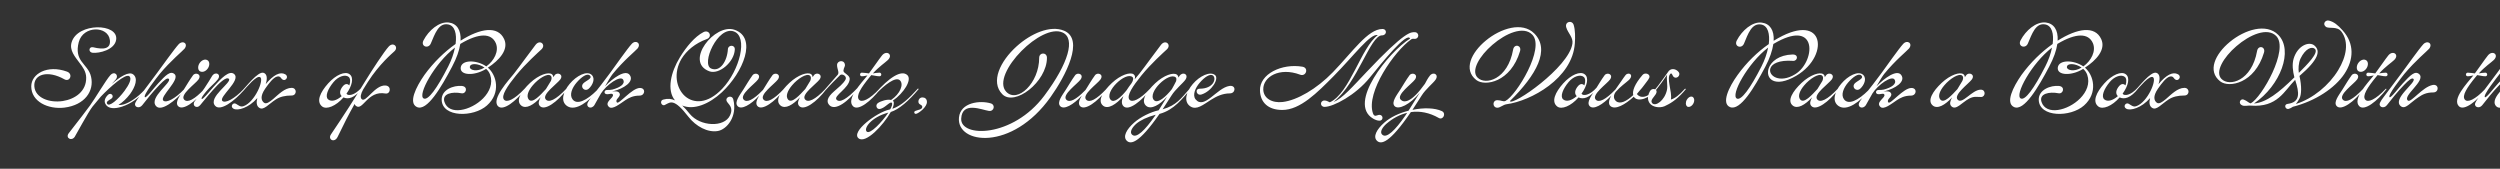 <svg width="4000" height="270" viewBox="0 0 4000 270" fill="none" xmlns="http://www.w3.org/2000/svg">
<rect x="0" y="0" width="4000" height="270" fill="#333333" stroke="none"/>
<g clip-path="url(#clip0_206_148)">
<path d="M103.04 172.19C77.03 175.25 50 162.67 50 138.19C50 118.13 75.67 103.17 107.12 114.56C117.49 118.3 111.71 131.73 103.21 126.97C76.18 111.67 53.57 118.81 54.93 138.02C56.12 156.72 79.07 164.88 100.49 161.65C120.04 158.59 138.4 146.18 137.89 123.91C137.72 114.56 132.45 107.25 127.01 100.28C120.04 90.76 110.69 80.39 114.6 67.64C124.12 35.85 190.08 36.87 185.83 63.73C183.28 79.88 158.63 85.49 148.26 84.47C140.61 83.62 142.14 73.93 149.11 75.63C166.28 79.88 177.5 78.01 175.8 64.07C173.08 41.29 133.13 40.44 125.99 67.47C122.25 81.92 125.14 90.59 130.07 97.73C135.51 105.55 143.33 111.84 145.71 122.89C150.98 145.5 135.68 168.11 103.04 172.19ZM119.534 218.94C114.434 226.42 104.404 220.81 109.844 213.33C114.604 206.7 124.464 195.14 144.014 168.79C151.324 158.93 169.854 127.48 176.654 120.17C183.284 113.03 190.934 120.34 184.984 127.48L178.864 134.28C192.464 122.38 206.234 113.88 213.034 118.98C221.194 125.1 216.774 138.53 208.104 150.43C202.834 157.4 196.204 163.86 189.574 167.77C191.784 168.28 194.674 167.94 197.904 167.09C207.424 164.2 220.344 155.7 231.394 143.63L232.754 144.31C223.064 156.72 208.444 166.24 195.694 170.49C183.624 174.57 173.084 174.06 169.174 167.09C166.114 162.67 167.304 157.06 172.914 151.62C177.674 147.03 183.964 154.34 177.674 158.25C174.274 160.29 169.684 162.5 171.214 165.73C174.274 172.19 189.234 158.93 199.264 145.33C206.404 135.64 211.674 125.44 206.744 121.87C200.624 117.45 176.314 138.87 161.354 154.51C157.274 159.44 152.684 164.88 148.094 170.49C141.464 178.82 121.234 216.39 119.534 218.94ZM249.753 169.81C237.513 156.21 275.423 131.73 270.153 126.29C267.773 123.74 262.673 128.16 255.193 135.81C245.163 146.01 233.263 160.97 227.483 168.45C222.553 174.74 213.033 171 216.943 163.69C220.853 156.55 216.603 163.52 251.283 116.77C258.253 107.42 279.333 77.84 285.963 70.7C292.763 63.73 301.433 69.85 295.313 77.84C292.423 81.41 273.043 97.22 255.363 118.47C251.283 123.74 228.163 152.64 231.903 155.53C234.113 157.23 247.033 139.72 253.153 133.26C264.883 120.68 272.533 112.52 279.333 118.64C288.853 127.31 254.853 154.85 261.313 160.97C265.733 165.22 280.183 158.25 294.973 142.44L296.333 143.12C280.183 161.82 257.913 178.99 249.753 169.81ZM284.801 169.64C279.531 163.52 287.861 152.98 294.321 142.95C299.081 135.47 303.331 127.99 308.771 120.51C312.851 114.9 323.391 118.81 317.611 127.14C312.681 134.11 287.011 151.79 294.831 159.61C299.931 164.71 310.811 159.61 327.131 142.27L328.321 142.78C313.021 162.84 292.111 177.97 284.801 169.64ZM319.481 100.79C323.051 95.69 328.661 93.99 332.231 96.54C335.631 98.75 335.801 104.87 332.401 109.63C329.001 114.56 323.391 116.26 319.651 113.88C316.251 111.67 316.251 105.38 319.481 100.79ZM344.231 169.3C331.991 155.7 371.941 131.56 366.161 126.12C361.911 122.21 350.861 132.58 340.151 144.65C332.161 153.49 324.511 163.35 320.091 168.45C314.821 174.74 306.661 168.96 311.421 162.16C314.311 158.08 322.811 147.54 327.231 140.91C334.031 130.88 335.221 128.16 339.301 121.7C344.401 113.54 354.771 118.64 348.481 126.97C344.231 132.75 335.731 139.04 329.611 146.69C325.021 152.47 321.281 157.06 322.811 158.25C324.681 159.61 333.181 148.39 341.851 138.7C353.581 125.61 367.011 111.5 374.831 118.64C385.881 128.84 349.331 155.36 355.791 161.48C360.211 165.73 375.001 158.42 389.791 142.61L390.811 143.63C374.661 162.33 352.391 178.48 344.231 169.3ZM415.461 172.87C410.361 170.15 409.851 163.86 411.721 156.89C397.781 172.87 380.611 177.46 373.811 174.06C367.521 170.83 372.621 163.18 377.551 166.07C381.631 168.45 384.691 171.68 389.791 169.81C407.981 163.35 423.111 126.97 416.141 123.4C410.361 120.34 395.061 138.87 388.431 146.35L387.411 145.16C392.851 139.89 412.401 114.05 421.411 116.43C427.191 117.96 428.211 125.1 425.151 134.62C437.731 119.49 448.271 114.39 456.261 118.81C463.571 122.89 455.411 133.26 449.631 124.76C447.931 122.21 445.721 121.87 443.171 122.55C437.391 124.08 430.591 132.75 424.131 142.1C415.801 154.34 418.181 160.97 422.261 164.2C425.831 167.09 430.931 163.52 437.051 158.42C445.381 151.28 455.581 140.57 466.631 140.57C475.471 140.57 475.301 152.81 466.631 152.81C456.261 152.81 448.101 154.68 441.131 159.27C429.911 166.58 422.091 176.61 415.461 172.87ZM515.39 170.32C505.53 162.5 512.33 147.71 524.91 133.6C537.32 119.66 552.45 113.2 559.59 118.98C566.39 124.25 563.5 137.17 554.32 149.92C556.53 153.83 567.24 153.15 578.63 140.06L579.65 141.08C567.07 157.4 556.87 159.27 549.56 155.87C537.66 169.64 522.36 175.93 515.39 170.32ZM524.91 158.93C530.01 163.35 538.51 160.97 546.67 153.83C544.8 151.96 541.91 147.37 547.18 139.72C552.62 131.9 557.04 134.62 558.91 136.66C561.12 130.54 560.44 125.44 558.06 123.23C552.62 118.47 541.4 122.04 533.75 131.22C524.74 141.93 519.64 154.17 524.91 158.93ZM540.239 218.94C535.309 229.31 523.919 223.36 529.529 215.03C551.459 182.56 565.569 160.63 584.269 130.03C594.979 112.52 614.869 82.09 622.009 74.44C629.319 66.45 638.329 75.29 631.019 82.09C627.619 85.32 606.879 102.49 588.519 131.22L580.869 143.46C577.299 150.09 575.939 155.87 578.659 158.59C585.289 165.22 599.909 135.3 617.079 136.83C626.939 137.68 624.729 151.11 616.569 149.58C587.839 144.48 580.699 178.14 569.479 169.47C568.289 168.62 567.609 167.43 567.439 166.24C558.089 182.73 549.419 199.73 540.239 218.94ZM666.888 171.17C653.287 164.54 665.188 139.72 679.128 119.83C693.408 100.11 711.088 82.94 728.938 70.36C731.148 54.04 727.748 41.12 717.038 39.08C701.568 36.19 695.788 54.55 689.328 69.51C685.418 78.86 672.498 74.27 677.598 64.58C685.758 48.77 702.588 34.15 718.058 36.02C730.808 37.55 737.948 48.09 736.928 65.09C768.548 45.03 796.598 40.78 806.628 62.54C814.448 79.37 798.638 96.54 780.618 108.27C794.558 120 801.868 148.56 779.088 168.79C757.498 188 707.688 188 706.668 159.95C706.158 143.29 725.878 136.32 738.968 137.51C749.508 138.53 745.938 150.77 738.288 149.24C723.668 146.35 706.838 149.75 711.088 163.01C718.398 185.28 753.418 177.12 772.968 157.4C783.168 147.03 789.118 133.43 784.188 119.49C782.828 115.75 780.618 112.69 777.728 110.14C777.558 110.31 777.218 110.48 777.048 110.65C758.858 121.7 736.078 120.85 737.098 108.44C738.288 95.35 762.088 95.35 778.068 106.23C790.648 97.22 798.638 81.75 793.368 69.17C786.228 52.68 766.338 52.51 736.928 70.02L736.418 70.36C734.888 80.73 730.638 92.97 723.328 106.74C706.158 139.38 683.038 178.99 666.888 171.17ZM677.938 157.57C684.908 160.97 698.848 142.27 717.208 106.23C722.308 96.2 726.048 85.83 727.918 76.14C695.278 101.3 667.398 152.47 677.938 157.57ZM751.718 107.42C751.718 112.35 763.278 115.41 775.008 108.27L775.178 108.1C765.318 101.13 751.718 100.62 751.718 107.42ZM796.891 169.98C785.501 158.59 814.741 127.48 822.391 117.79C829.701 108.61 850.951 79.2 856.901 71.72C864.211 62.37 873.901 71.72 866.421 78.86C860.981 83.96 841.261 101.47 825.621 120.68C811.851 137.68 801.311 153.32 806.411 159.44C810.661 164.54 822.561 159.78 839.391 141.93L840.581 142.44C825.621 161.99 805.051 178.14 796.891 169.98ZM834.104 168.96C824.414 161.14 834.104 145.84 848.214 132.58C861.984 119.66 877.624 114.56 883.064 118.81C884.594 120 885.274 121.7 885.274 123.57C885.954 122.55 886.634 121.36 887.484 120.34C891.734 114.56 902.444 119.15 896.324 127.31C891.224 134.11 867.424 150.77 872.864 158.59C877.454 165.22 889.354 159.78 906.014 142.1L907.204 142.78C891.904 163.18 871.164 178.14 863.684 169.47C860.624 166.07 861.984 161.14 865.044 155.7C853.824 167.94 841.584 174.91 834.104 168.96ZM846.174 159.44C852.124 166.07 864.704 151.96 873.544 142.44C876.434 137.85 878.814 133.6 881.534 129.35C883.234 125.1 882.724 122.55 881.024 121.02C875.924 116.6 861.304 125.95 852.464 136.49C845.494 144.65 841.414 154 846.174 159.44ZM907.626 169.81C896.066 162.16 901.166 146.35 911.536 134.11C922.246 121.19 939.076 112.52 946.726 119.83C953.016 125.78 948.086 136.49 941.966 141.93C935.676 147.37 927.856 139.72 933.126 133.6C936.866 129.35 948.766 125.61 943.836 120.85C939.416 116.43 930.066 123.4 922.586 132.07C915.446 140.4 910.686 151.45 915.956 158.76C922.926 168.45 938.566 160.97 955.226 144.31L956.246 145.33C942.306 161.99 921.056 178.65 907.626 169.81ZM950.963 168.28C945.863 175.76 936.683 171.34 940.593 163.86C944.333 156.72 954.873 145.67 976.123 116.77C983.093 107.25 1004 77.5 1010.8 70.19C1017.43 63.05 1026.44 69.51 1020.15 77.5C1017.09 81.24 997.713 96.88 980.203 118.47C977.653 121.7 972.893 129.52 967.963 138.19C980.713 124.76 1000.77 110.48 1007.57 120C1015.22 130.54 998.053 141.76 980.883 146.01C980.203 146.18 979.693 146.35 979.183 146.52C983.943 145.84 989.723 145.5 991.423 149.58C993.803 155.36 983.263 158.59 987.003 163.86C989.893 167.94 1010.97 140.74 1023.89 140.74C1033.58 140.74 1032.39 152.98 1023.21 152.98C1012.67 152.98 1006.04 156.72 1000.6 160.29C992.103 165.9 979.693 176.27 974.253 171C966.263 163.35 982.243 156.72 980.713 151.62C979.693 148.22 974.253 151.45 970.173 150.6C965.753 149.92 966.603 143.97 971.023 143.97C973.913 143.97 977.313 143.97 979.863 143.29C991.763 140.06 1000.94 134.45 997.033 127.48C992.783 120 970.343 135.47 961.503 149.58L950.963 168.28ZM1148.66 209.59C1132.34 212.48 1113.64 202.28 1101.57 186.98C1078.45 157.06 1072.84 163.35 1064.68 167.43C1058.73 171.51 1054.14 161.14 1061.45 159.27C1068.25 157.4 1074.2 157.91 1079.98 160.63C1066.55 144.31 1073.18 115.58 1087.8 91.78C1098.17 74.78 1111.6 58.63 1125.37 51.49C1134.89 46.56 1140.33 59.14 1130.81 62.54C1112.45 69.17 1098.51 80.9 1090.52 93.99C1077.09 116.43 1081.85 141.25 1095.96 153.83C1109.73 165.9 1132.17 166.58 1155.46 142.1C1183.68 112.52 1197.28 58.46 1174.16 50.3C1148.49 41.12 1121.29 102.49 1137.78 109.63C1151.89 115.75 1163.45 98.24 1164.64 78.69C1164.98 71.55 1176.2 71.04 1175.69 79.37C1174.67 99.6 1150.36 119.83 1134.89 114.05C1094.26 98.92 1143.9 36.36 1175.52 47.75C1211.9 60.5 1189.29 115.58 1154.95 147.71C1134.55 166.58 1110.07 176.61 1091.54 168.79C1095.45 172.53 1099.36 176.95 1103.61 182.22C1120.27 202.62 1159.03 204.32 1168.04 184.6C1174.16 171.34 1165.32 167.09 1162.77 161.99C1159.71 155.02 1171.27 150.94 1173.31 159.27C1180.11 186.81 1162.77 207.04 1148.66 209.59ZM1211.82 169.64C1208.42 165.56 1210.8 159.61 1214.71 153.15C1201.11 167.6 1185.98 176.44 1180.03 169.64C1174.76 163.52 1183.09 152.98 1189.55 142.95C1194.31 135.47 1198.56 127.99 1204 120.51C1208.08 114.9 1218.62 118.81 1212.84 127.14C1207.91 134.11 1182.24 151.79 1190.06 159.61C1194.99 164.54 1205.19 159.95 1220.49 144.14L1221.34 142.95C1226.1 135.47 1230.35 127.99 1235.79 120.51C1239.87 114.9 1250.41 118.81 1244.63 127.14C1239.7 134.11 1214.03 151.79 1221.85 159.61C1226.95 164.71 1237.83 159.61 1254.15 142.27L1255.34 142.78C1240.04 162.84 1219.13 177.97 1211.82 169.64ZM1248.98 168.96C1239.29 161.14 1248.98 145.84 1263.09 132.58C1276.86 119.66 1292.5 114.56 1297.94 118.81C1299.47 120 1300.15 121.7 1300.15 123.57C1300.83 122.55 1301.51 121.36 1302.36 120.34C1306.61 114.56 1317.32 119.15 1311.2 127.31C1306.1 134.11 1282.3 150.77 1287.74 158.59C1292.33 165.22 1304.23 159.78 1320.89 142.1L1322.08 142.78C1306.78 163.18 1286.04 178.14 1278.56 169.47C1275.5 166.07 1276.86 161.14 1279.92 155.7C1268.7 167.94 1256.46 174.91 1248.98 168.96ZM1261.05 159.44C1267 166.07 1279.58 151.96 1288.42 142.44C1291.31 137.85 1293.69 133.6 1296.41 129.35C1298.11 125.1 1297.6 122.55 1295.9 121.02C1290.8 116.6 1276.18 125.95 1267.34 136.49C1260.37 144.65 1256.29 154 1261.05 159.44ZM1327.21 168.45C1321.77 163.01 1323.3 155.87 1334.52 146.18C1341.49 140.06 1349.14 133.94 1352.71 127.65C1355.94 121.87 1347.27 117.28 1344.21 120.17C1339.28 124.76 1327.89 136.32 1318.88 146.52L1317.86 145.33L1340.3 119.66C1343.36 116.09 1339.28 110.48 1339.28 104.02C1339.28 96.88 1350.67 95.01 1351.86 103.34C1352.37 106.74 1349.82 108.27 1349.48 113.2C1349.31 117.28 1360.02 120 1359.51 126.63C1358.66 141.08 1333.16 153.32 1338.43 159.44C1343.19 164.88 1354.41 159.44 1373.11 139.55L1374.3 140.06C1356.79 163.35 1336.39 177.63 1327.21 168.45ZM1364.84 169.98C1353.62 158.76 1377.25 133.94 1387.96 120.68C1384.9 121.19 1382.01 122.04 1378.95 122.04C1377.42 122.04 1376.06 121.02 1376.06 119.32C1376.06 117.45 1377.42 116.26 1378.95 116.26C1382.86 116.26 1386.6 117.11 1390.34 117.45C1397.31 108.27 1405.64 95.69 1411.08 88.89C1418.39 79.54 1429.61 87.36 1420.6 96.03C1416.01 100.45 1406.49 106.57 1396.63 117.45C1400.2 116.94 1403.6 116.26 1407.17 116.26C1408.7 116.26 1410.06 117.45 1410.06 119.32C1410.06 121.02 1408.7 122.04 1407.17 122.04C1402.75 122.04 1398.33 120.68 1394.08 120.17L1391.53 123.23C1377.76 140.06 1369.26 153.32 1374.36 159.44C1378.61 164.54 1390.51 159.78 1407.34 141.93L1408.53 142.44C1393.57 161.99 1373 178.14 1364.84 169.98ZM1373.72 221.32C1360.97 210.95 1402.62 179.67 1423.19 175.25L1424.38 174.91C1427.1 169.98 1428.29 166.07 1426.93 164.54C1424.04 161.31 1414.86 174.57 1406.53 174.4C1402.28 174.23 1400.41 167.94 1404.66 164.88C1409.25 161.65 1419.62 158.42 1425.74 159.95C1440.36 150.09 1446.65 134.62 1439.68 128.33C1432.71 122.21 1415.37 135.98 1401.43 150.43L1400.58 149.07C1422.17 124.42 1442.06 111.16 1451.75 120.17C1459.57 127.65 1446.31 148.73 1428.46 161.14C1428.97 161.48 1429.14 161.82 1429.48 162.16C1430.84 164.37 1429.99 168.62 1427.78 174.06C1442.23 169.3 1454.64 157.06 1468.75 141.59L1469.94 142.44C1454.3 161.31 1437.81 175.42 1425.23 179.16C1413.5 200.24 1385.11 230.5 1373.72 221.32ZM1386.81 210.61C1392.08 215.37 1411.12 195.48 1421.32 180.18C1393.61 187.49 1381.37 205.68 1386.81 210.61ZM1466.6 181.88C1462.86 183.41 1461.33 178.65 1464.56 177.46C1468.3 175.76 1476.12 175.42 1475.61 170.66C1475.27 167.09 1469.83 167.77 1469.49 163.18C1469.15 159.44 1471.7 155.87 1475.95 155.87C1479.69 155.87 1483.09 158.08 1483.09 163.18C1483.09 171 1471.36 180.18 1466.6 181.88ZM1537.92 189.7C1536.22 220.47 1620.37 220.64 1670.86 153.15C1709.79 101.13 1721.01 61.35 1700.1 52C1683.27 44.35 1655.56 60.16 1634.48 81.41C1612.04 104.02 1596.91 132.92 1610 146.86C1627.85 165.56 1662.7 133.09 1662.7 92.46C1662.7 83.45 1675.11 83.28 1675.11 92.46C1675.11 130.88 1623.26 171 1603.54 150.6C1584.5 130.88 1600.31 97.9 1626.49 74.27C1649.44 53.53 1680.38 39.93 1702.48 49.11C1735.63 62.88 1704.86 121.7 1680.89 155.36C1619.18 242.4 1530.1 230.84 1534.35 188C1536.73 163.69 1568.18 160.29 1585.18 165.39C1593.17 167.77 1590.45 178.65 1582.29 177.46C1571.24 175.93 1539.45 161.48 1537.92 189.7ZM1727.96 169.64C1724.56 165.56 1726.94 159.61 1730.85 153.15C1717.25 167.6 1702.12 176.44 1696.17 169.64C1690.9 163.52 1699.23 152.98 1705.69 142.95C1710.45 135.47 1714.7 127.99 1720.14 120.51C1724.22 114.9 1734.76 118.81 1728.98 127.14C1724.05 134.11 1698.38 151.79 1706.2 159.61C1711.13 164.54 1721.33 159.95 1736.63 144.14L1737.48 142.95C1742.24 135.47 1746.49 127.99 1751.93 120.51C1756.01 114.9 1766.55 118.81 1760.77 127.14C1755.84 134.11 1730.17 151.79 1737.99 159.61C1743.09 164.71 1753.97 159.61 1770.29 142.27L1771.48 142.78C1756.18 162.84 1735.27 177.97 1727.96 169.64ZM1797.59 169.98C1793.85 166.24 1794.53 160.29 1797.42 153.83C1786.03 167.09 1772.6 175.42 1764.95 169.13C1755.26 161.31 1764.95 146.01 1779.06 132.75C1792.83 119.83 1808.47 114.73 1813.91 118.98C1816.46 120.85 1816.46 123.91 1815.44 126.97C1818.67 123.23 1821.39 120 1823.09 117.79C1830.4 108.61 1851.65 79.2 1857.6 71.72C1864.91 62.37 1874.6 71.72 1867.12 78.86C1861.68 83.96 1841.96 101.47 1826.32 120.68C1812.55 137.68 1802.01 153.32 1807.11 159.44C1811.36 164.54 1823.26 159.78 1840.09 141.93L1841.28 142.44C1826.32 161.99 1805.75 178.14 1797.59 169.98ZM1777.02 159.61C1782.46 165.73 1793.68 155.36 1802.35 144.65C1804.9 140.74 1807.62 136.83 1810.51 133.09C1813.06 129.18 1814.08 124.93 1811.87 123.23C1800.82 114.22 1766.14 147.37 1777.02 159.61ZM1803.06 225.4C1795.92 218.77 1802.55 206.87 1814.45 196.33C1824.65 187.15 1841.31 179.16 1853.89 176.44C1858.31 169.47 1862.73 161.99 1867.32 154.68C1855.76 167.77 1841.82 175.76 1834.17 169.64C1824.48 161.82 1834.17 146.52 1848.28 133.26C1862.05 120.34 1877.69 115.24 1883.13 119.49C1884.66 120.68 1885.34 122.38 1885.34 124.08C1886.02 123.06 1886.7 122.04 1887.55 121.02C1892.99 114.05 1902.51 119.15 1896.56 127.65C1892.82 133.09 1880.75 142.61 1874.29 152.98C1869.19 161.14 1864.43 168.45 1860.18 174.91C1882.28 168.62 1889.93 157.23 1902.85 142.61L1904.21 143.46C1892.31 157.06 1878.54 176.1 1855.25 182.22C1821.93 230.16 1809.18 231.01 1803.06 225.4ZM1812.07 216.05C1818.7 220.81 1831.62 209.08 1848.28 184.94L1849.13 183.58C1835.36 187.15 1824.31 192.59 1818.02 198.03C1812.24 203.13 1805.95 211.63 1812.07 216.05ZM1846.24 160.12C1852.19 166.75 1865.96 154.17 1874.97 142.61C1877.52 138.36 1879.56 134.11 1881.77 129.86C1882.45 127.14 1882.45 124.76 1881.09 123.74C1870.04 114.73 1835.36 147.88 1846.24 160.12ZM1904.72 170.32C1893.16 162.84 1897.92 146.69 1908.46 134.45C1919.34 121.53 1936.34 113.54 1944.16 120.17C1950.79 125.95 1938.89 145.84 1922.57 151.11C1914.07 153.83 1911.35 141.93 1919.51 141.93C1941.61 141.93 1946.37 125.95 1941.1 121.19C1936.51 116.94 1926.99 123.57 1919.51 132.41C1912.54 140.4 1907.44 152.3 1913.05 159.1C1926.99 175.76 1946.88 140.57 1967.11 137.51C1978.16 135.81 1977.31 149.41 1967.79 149.41C1955.89 149.41 1946.2 154.34 1937.7 159.61C1924.78 167.77 1914.58 176.61 1904.72 170.32ZM2051.66 175.93C2029.05 175.93 2016.64 163.86 2015.96 145.16C2014.94 118.3 2050.98 101.13 2083.96 106.74C2094.5 108.61 2089.74 123.06 2080.22 119.49C2046.73 106.91 2020.72 123.23 2021.23 143.12C2021.57 157.4 2035.34 165.22 2052.34 163.18C2075.29 160.46 2106.74 142.27 2132.58 115.58C2163.86 83.28 2188.68 46.39 2211.8 46.39C2219.79 46.39 2219.11 56.59 2211.12 56.59C2192.42 56.59 2172.02 132.92 2133.77 163.01C2147.2 158.42 2165.9 136.83 2186.47 115.24C2249.03 48.94 2257.36 51.49 2263.99 51.49C2266.71 51.49 2269.26 53.87 2269.26 56.93C2269.26 59.82 2266.71 62.2 2263.99 62.2C2262.46 62.2 2260.08 61.52 2258.04 62.88C2231.01 81.75 2185.28 147.54 2196.67 181.2C2199.05 188.34 2203.47 183.75 2207.04 183.75C2213.67 183.75 2213.67 193.27 2207.04 193.1C2203.64 193.1 2200.07 191.57 2196.84 189.7C2155.53 165.22 2221.83 83.28 2256.17 61.69C2251.41 49.96 2210.44 100.96 2191.74 124.08C2169.13 152.13 2133.43 171 2119.32 171C2111.67 171 2111.67 160.8 2119.32 160.8C2122.72 160.8 2125.44 162.84 2127.65 163.69C2159.61 149.41 2177.8 75.46 2204.49 56.25C2192.93 52.51 2166.24 89.06 2133.43 122.21C2107.76 148.05 2080.39 175.93 2051.66 175.93ZM2203.33 225.4C2196.19 218.77 2202.82 206.87 2214.72 196.33C2224.58 187.49 2238.86 180.86 2253.65 177.12C2259.6 167.77 2265.55 157.74 2271.67 148.22C2256.37 167.26 2237.16 176.44 2231.21 169.64C2225.94 163.52 2234.27 152.98 2240.73 142.95C2245.49 135.47 2249.74 127.99 2255.18 120.51C2259.26 114.9 2269.8 118.81 2264.02 127.14C2259.09 134.11 2233.42 151.79 2241.24 159.61C2246.34 164.71 2258.07 164.71 2279.83 134.11C2282.21 129.69 2284.42 125.27 2287.82 121.02C2293.26 114.05 2302.78 119.15 2296.83 127.65C2293.09 133.09 2281.02 142.61 2274.56 152.98C2269.29 161.48 2264.36 168.96 2259.94 175.76C2277.96 172.02 2295.81 172.53 2307.03 177.8C2314.51 181.37 2308.9 192.76 2301.93 188.68C2287.14 180.18 2271.84 177.29 2257.39 179.33C2222.71 230.16 2209.62 231.18 2203.33 225.4ZM2212.34 216.05C2218.97 220.81 2231.89 209.08 2248.55 184.94L2251.44 180.52C2239.71 183.24 2228.32 189.36 2218.29 198.03C2212.51 203.13 2206.22 211.63 2212.34 216.05ZM2395.84 172.36C2387.68 172.36 2387.34 160.29 2395.84 160.29C2401.79 160.29 2405.36 163.18 2408.76 161.48C2426.1 152.64 2472.68 76.82 2451.6 55.4C2437.49 41.12 2409.27 53.19 2387.85 71.72C2367.28 89.4 2353.17 113.03 2364.05 124.08C2376.63 137 2412.5 127.31 2421 79.37C2422.7 69.51 2434.94 72.23 2432.05 81.92C2417.26 131.39 2375.95 138.87 2362.01 127.99C2340.93 111.5 2354.02 84.13 2377.31 64.92C2401.11 45.2 2435.79 34.32 2454.83 53.53C2480.5 79.2 2458.74 119.66 2415.73 161.82C2419.98 170.15 2510.25 107.93 2515.86 69.85C2517.39 59.82 2508.72 53.02 2506 43.84C2503.28 34.49 2515.35 31.6 2517.9 39.93C2520.45 48.26 2520.45 59.82 2519.77 69.17C2516.03 125.61 2449.05 161.65 2410.63 166.75C2404.68 167.6 2400.43 172.36 2395.84 172.36ZM2491.47 170.32C2481.61 162.5 2488.41 147.71 2500.99 133.6C2513.4 119.66 2528.53 113.2 2535.67 118.98C2542.47 124.25 2539.58 137.17 2530.4 149.92C2532.61 153.83 2543.32 153.15 2554.71 140.06L2555.73 141.08C2543.15 157.4 2532.95 159.27 2525.64 155.87C2513.74 169.64 2498.44 175.93 2491.47 170.32ZM2500.99 158.93C2506.09 163.35 2514.59 160.97 2522.75 153.83C2520.88 151.96 2517.99 147.37 2523.26 139.72C2528.7 131.9 2533.12 134.62 2534.99 136.66C2537.2 130.54 2536.52 125.44 2534.14 123.23C2528.7 118.47 2517.48 122.04 2509.83 131.22C2500.82 141.93 2495.72 154.17 2500.99 158.93ZM2576.8 169.81C2573.23 166.75 2573.74 160.8 2577.99 153.15C2564.22 167.6 2549.26 176.44 2543.31 169.64C2538.04 163.52 2546.37 152.98 2552.83 142.95C2557.59 135.47 2561.84 127.99 2567.28 120.51C2571.36 114.9 2581.9 118.81 2576.12 127.14C2571.19 134.11 2545.52 151.79 2553.34 159.61C2558.27 164.54 2568.81 159.78 2584.62 143.29C2591.42 134.11 2597.2 124.76 2600.77 120.34C2605.7 114.22 2615.05 119.83 2606.04 128.16C2601.45 132.41 2592.61 138.36 2585.47 146.69C2581.39 151.62 2581.05 157.74 2585.47 161.65C2591.59 167.26 2602.13 162.5 2613.18 152.13C2611.48 145.67 2615.22 134.79 2628.14 119.83C2632.22 115.07 2641.57 118.81 2638.68 124.76C2637.83 126.46 2637.49 127.48 2631.2 135.47C2628.82 138.87 2625.93 142.27 2622.87 145.67L2618.96 150.43C2624.06 157.23 2635.45 157.91 2649.39 141.76L2650.58 142.44C2638.34 158.76 2621.17 162.84 2615.05 156.04C2614.71 155.53 2614.37 155.19 2614.03 154.68C2600.26 167.43 2584.45 176.27 2576.8 169.81ZM2641.46 167.26C2636.53 162.84 2634.66 155.53 2639.76 146.18C2641.8 142.44 2645.71 141.59 2648.26 142.95C2655.06 134.96 2661.35 125.44 2668.83 115.24C2669.17 114.56 2669.68 113.88 2670.19 113.37C2675.46 107.93 2683.28 111.33 2686.17 115.75C2689.57 121.02 2681.75 127.99 2676.99 122.04C2676.14 120.85 2674.78 116.6 2673.25 117.62C2665.09 123.57 2675.97 146.86 2673.42 159.27C2679.88 157.4 2686.68 152.3 2696.2 141.76L2697.39 142.61C2686.17 156.55 2675.12 164.37 2666.28 168.45C2658.46 173.38 2647.07 172.19 2641.46 167.26ZM2643.5 165.05C2648.77 171 2663.39 160.97 2667.13 143.97C2668.66 137 2666.11 126.97 2667.3 119.66C2661.52 128.5 2656.08 135.81 2649.62 143.97C2650.81 145.5 2650.98 147.71 2649.28 150.6C2646.73 155.02 2639.59 160.63 2643.5 165.05ZM2699.31 170.32C2696.93 168.11 2696.59 163.35 2699.14 159.27C2701.86 155.02 2706.11 153.32 2708.66 155.36C2711.21 157.4 2711.55 162.16 2709 166.24C2706.45 170.49 2702.03 172.19 2699.31 170.32ZM2767.99 171.34C2753.88 165.39 2765.95 139.55 2780.23 119.83C2794.51 99.94 2812.19 82.94 2830.04 70.53C2832.08 54.21 2828.68 41.29 2818.14 39.25C2802.67 36.36 2796.72 54.55 2790.43 69.68C2786.52 79.03 2773.94 74.27 2778.87 64.75C2787.03 48.94 2803.69 34.15 2818.99 36.19C2831.91 37.89 2838.88 48.43 2837.86 65.26C2877.3 40.78 2899.91 45.54 2906.54 60.5C2913.68 76.65 2902.46 104.53 2874.07 121.19C2839.05 141.76 2824.09 125.44 2830.04 108.95C2833.78 98.41 2846.36 87.87 2867.95 87.19C2878.49 86.85 2876.11 97.9 2868.97 97.39C2845.85 95.69 2834.8 102.32 2832.59 109.46C2828.85 121.02 2847.21 134.11 2872.2 118.81C2889.54 108.44 2899.06 83.28 2893.45 68.49C2888.35 55.23 2871.69 50.13 2838.03 70.02L2837.35 70.36C2835.82 80.73 2831.74 93.14 2824.43 106.91C2807.26 139.55 2784.31 178.14 2767.99 171.34ZM2779.04 157.74C2785.84 160.97 2799.95 142.44 2818.31 106.4C2823.41 96.37 2827.15 85.83 2829.02 76.14C2796.21 101.3 2768.33 152.47 2779.04 157.74ZM2868.46 168.96C2858.77 161.14 2868.46 145.84 2882.57 132.58C2896.34 119.66 2911.98 114.56 2917.42 118.81C2918.95 120 2919.63 121.7 2919.63 123.57C2920.31 122.55 2920.99 121.36 2921.84 120.34C2926.09 114.56 2936.8 119.15 2930.68 127.31C2925.58 134.11 2901.78 150.77 2907.22 158.59C2911.81 165.22 2923.71 159.78 2940.37 142.1L2941.56 142.78C2926.26 163.18 2905.52 178.14 2898.04 169.47C2894.98 166.07 2896.34 161.14 2899.4 155.7C2888.18 167.94 2875.94 174.91 2868.46 168.96ZM2880.53 159.44C2886.48 166.07 2899.06 151.96 2907.9 142.44C2910.79 137.85 2913.17 133.6 2915.89 129.35C2917.59 125.1 2917.08 122.55 2915.38 121.02C2910.28 116.6 2895.66 125.95 2886.82 136.49C2879.85 144.65 2875.77 154 2880.53 159.44ZM2941.98 169.81C2930.42 162.16 2935.52 146.35 2945.89 134.11C2956.6 121.19 2973.43 112.52 2981.08 119.83C2987.37 125.78 2982.44 136.49 2976.32 141.93C2970.03 147.37 2962.21 139.72 2967.48 133.6C2971.22 129.35 2983.12 125.61 2978.19 120.85C2973.77 116.43 2964.42 123.4 2956.94 132.07C2949.8 140.4 2945.04 151.45 2950.31 158.76C2957.28 168.45 2972.92 160.97 2989.58 144.31L2990.6 145.33C2976.66 161.99 2955.41 178.65 2941.98 169.81ZM2985.32 168.28C2980.22 175.76 2971.04 171.34 2974.95 163.86C2978.69 156.72 2989.23 145.67 3010.48 116.77C3017.45 107.25 3038.36 77.5 3045.16 70.19C3051.79 63.05 3060.8 69.51 3054.51 77.5C3051.45 81.24 3032.07 96.88 3014.56 118.47C3012.01 121.7 3007.25 129.52 3002.32 138.19C3015.07 124.76 3035.13 110.48 3041.93 120C3049.58 130.54 3032.41 141.76 3015.24 146.01C3014.56 146.18 3014.05 146.35 3013.54 146.52C3018.3 145.84 3024.08 145.5 3025.78 149.58C3028.16 155.36 3017.62 158.59 3021.36 163.86C3024.25 167.94 3045.33 140.74 3058.25 140.74C3067.94 140.74 3066.75 152.98 3057.57 152.98C3047.03 152.98 3040.4 156.72 3034.96 160.29C3026.46 165.9 3014.05 176.27 3008.61 171C3000.62 163.35 3016.6 156.72 3015.07 151.62C3014.05 148.22 3008.61 151.45 3004.53 150.6C3000.11 149.92 3000.96 143.97 3005.38 143.97C3008.27 143.97 3011.67 143.97 3014.22 143.29C3026.12 140.06 3035.3 134.45 3031.39 127.48C3027.14 120 3004.7 135.47 2995.86 149.58L2985.32 168.28ZM3122.16 169.98C3118.76 166.58 3120.29 161.48 3123.35 155.87C3112.13 168.11 3100.06 174.91 3092.58 168.96C3082.89 161.14 3092.58 145.84 3106.69 132.58C3120.46 119.66 3136.1 114.56 3141.54 118.81C3143.07 120 3143.75 121.7 3143.75 123.57L3145.96 120.34C3150.21 114.56 3160.92 119.15 3154.8 127.31C3149.7 134.11 3124.54 152.13 3132.53 159.78C3140.18 167.09 3155.31 143.46 3169.25 143.46C3177.75 143.46 3176.9 155.02 3169.93 155.19C3163.3 155.36 3158.88 153.49 3150.72 157.74C3138.82 164.03 3129.47 177.29 3122.16 169.98ZM3104.65 159.44C3110.6 166.07 3123.01 152.13 3131.85 142.61C3134.74 138.02 3137.12 133.77 3139.84 129.35C3141.71 125.1 3141.2 122.55 3139.5 121.02C3134.4 116.6 3119.78 125.95 3110.94 136.49C3103.97 144.65 3099.89 154 3104.65 159.44ZM3222.2 171.17C3208.6 164.54 3220.5 139.72 3234.44 119.83C3248.72 100.11 3266.4 82.94 3284.25 70.36C3286.46 54.04 3283.06 41.12 3272.35 39.08C3256.88 36.19 3251.1 54.55 3244.64 69.51C3240.73 78.86 3227.81 74.27 3232.91 64.58C3241.07 48.77 3257.9 34.15 3273.37 36.02C3286.12 37.55 3293.26 48.09 3292.24 65.09C3323.86 45.03 3351.91 40.78 3361.94 62.54C3369.76 79.37 3353.95 96.54 3335.93 108.27C3349.87 120 3357.18 148.56 3334.4 168.79C3312.81 188 3263 188 3261.98 159.95C3261.47 143.29 3281.19 136.32 3294.28 137.51C3304.82 138.53 3301.25 150.77 3293.6 149.24C3278.98 146.35 3262.15 149.75 3266.4 163.01C3273.71 185.28 3308.73 177.12 3328.28 157.4C3338.48 147.03 3344.43 133.43 3339.5 119.49C3338.14 115.75 3335.93 112.69 3333.04 110.14C3332.87 110.31 3332.53 110.48 3332.36 110.65C3314.17 121.7 3291.39 120.85 3292.41 108.44C3293.6 95.35 3317.4 95.35 3333.38 106.23C3345.96 97.22 3353.95 81.75 3348.68 69.17C3341.54 52.68 3321.65 52.51 3292.24 70.02L3291.73 70.36C3290.2 80.73 3285.95 92.97 3278.64 106.74C3261.47 139.38 3238.35 178.99 3222.2 171.17ZM3233.25 157.57C3240.22 160.97 3254.16 142.27 3272.52 106.23C3277.62 96.2 3281.36 85.83 3283.23 76.14C3250.59 101.3 3222.71 152.47 3233.25 157.57ZM3307.03 107.42C3307.03 112.35 3318.59 115.41 3330.32 108.27L3330.49 108.1C3320.63 101.13 3307.03 100.62 3307.03 107.42ZM3357.25 170.32C3347.39 162.5 3354.19 147.71 3366.77 133.6C3379.18 119.66 3394.31 113.2 3401.45 118.98C3408.25 124.25 3405.36 137.17 3396.18 149.92C3398.39 153.83 3409.1 153.15 3420.49 140.06L3421.51 141.08C3408.93 157.4 3398.73 159.27 3391.42 155.87C3379.52 169.64 3364.22 175.93 3357.25 170.32ZM3366.77 158.93C3371.87 163.35 3380.37 160.97 3388.53 153.83C3386.66 151.96 3383.77 147.37 3389.04 139.72C3394.48 131.9 3398.9 134.62 3400.77 136.66C3402.98 130.54 3402.3 125.44 3399.92 123.23C3394.48 118.47 3383.26 122.04 3375.61 131.22C3366.6 141.93 3361.5 154.17 3366.77 158.93ZM3443.92 172.87C3438.82 170.15 3438.31 163.86 3440.18 156.89C3426.24 172.87 3409.07 177.46 3402.27 174.06C3395.98 170.83 3401.08 163.18 3406.01 166.07C3410.09 168.45 3413.15 171.68 3418.25 169.81C3436.44 163.35 3451.57 126.97 3444.6 123.4C3438.82 120.34 3423.52 138.87 3416.89 146.35L3415.87 145.16C3421.31 139.89 3440.86 114.05 3449.87 116.43C3455.65 117.96 3456.67 125.1 3453.61 134.62C3466.19 119.49 3476.73 114.39 3484.72 118.81C3492.03 122.89 3483.87 133.26 3478.09 124.76C3476.39 122.21 3474.18 121.87 3471.63 122.55C3465.85 124.08 3459.05 132.75 3452.59 142.1C3444.26 154.34 3446.64 160.97 3450.72 164.2C3454.29 167.09 3459.39 163.52 3465.51 158.42C3473.84 151.28 3484.04 140.57 3495.09 140.57C3503.93 140.57 3503.76 152.81 3495.09 152.81C3484.72 152.81 3476.56 154.68 3469.59 159.27C3458.37 166.58 3450.55 176.61 3443.92 172.87ZM3661.83 174.23C3656.39 175.59 3653.67 167.09 3660.13 166.24C3680.87 163.52 3679 148.56 3672.37 128.16L3672.2 127.82C3654.69 145.5 3643.98 172.36 3600.97 168.96C3596.21 168.62 3591.62 170.32 3587.54 168.62C3580.57 165.73 3584.31 157.4 3589.75 159.27C3595.7 161.48 3597.74 164.71 3601.14 165.39C3618.82 156.04 3662.85 78.86 3641.94 57.61C3627.83 43.33 3599.61 55.4 3578.19 73.93C3557.62 91.61 3543.51 115.24 3554.39 126.29C3566.97 139.21 3602.84 129.52 3611.34 81.58C3613.04 71.72 3625.28 74.44 3622.39 84.13C3607.6 133.6 3566.29 141.08 3552.35 130.2C3531.27 113.71 3544.36 86.34 3567.65 67.13C3591.45 47.41 3626.13 36.53 3645.17 55.74C3669.82 80.39 3648.91 136.83 3606.41 165.56C3625.79 164.2 3646.19 148.22 3671.01 123.74C3668.46 114.05 3667.1 102.83 3669.82 93.82C3676.28 72.57 3694.64 65.77 3702.97 72.74C3713.17 81.24 3710.28 94.84 3679.17 121.53C3682.91 138.02 3682.4 151.28 3679.17 157.57C3677.47 160.97 3675.43 163.86 3673.39 166.41C3700.93 157.74 3726.6 136.15 3741.05 112.35C3754.48 90.42 3758.56 66.96 3746.32 50.64C3739.35 41.29 3726.09 46.56 3721.33 42.82C3715.55 38.23 3720.65 31.43 3726.43 32.96C3734.25 35 3740.37 39.76 3748.19 48.6C3767.4 69.85 3766.04 95.52 3751.08 118.13C3735.95 140.91 3704.67 161.65 3668.63 170.83C3666.42 172.36 3664.21 173.55 3661.83 174.23ZM3678.15 116.6C3691.41 103.34 3710.62 84.3 3703.82 78.18C3699.06 73.93 3688.69 77.5 3680.87 93.65C3677.47 100.79 3677.13 110.65 3678.15 116.6ZM3738.59 169.64C3733.32 163.52 3741.65 152.98 3748.11 142.95C3752.87 135.47 3757.12 127.99 3762.56 120.51C3766.64 114.9 3777.18 118.81 3771.4 127.14C3766.47 134.11 3740.8 151.79 3748.62 159.61C3753.72 164.71 3764.6 159.61 3780.92 142.27L3782.11 142.78C3766.81 162.84 3745.9 177.97 3738.59 169.64ZM3773.27 100.79C3776.84 95.69 3782.45 93.99 3786.02 96.54C3789.42 98.75 3789.59 104.87 3786.19 109.63C3782.79 114.56 3777.18 116.26 3773.44 113.88C3770.04 111.67 3770.04 105.38 3773.27 100.79ZM3774.89 169.98C3763.67 158.76 3787.3 133.94 3798.01 120.68C3794.95 121.19 3792.06 122.04 3789 122.04C3787.47 122.04 3786.11 121.02 3786.11 119.32C3786.11 117.45 3787.47 116.26 3789 116.26C3792.91 116.26 3796.65 117.11 3800.39 117.45C3807.36 108.27 3815.69 95.69 3821.13 88.89C3828.44 79.54 3839.66 87.36 3830.65 96.03C3826.06 100.45 3816.54 106.57 3806.68 117.45C3810.25 116.94 3813.65 116.26 3817.22 116.26C3818.75 116.26 3820.11 117.45 3820.11 119.32C3820.11 121.02 3818.75 122.04 3817.22 122.04C3812.8 122.04 3808.38 120.68 3804.13 120.17L3801.58 123.23C3787.81 140.06 3779.31 153.32 3784.41 159.44C3788.66 164.54 3800.56 159.78 3817.39 141.93L3818.58 142.44C3803.62 161.99 3783.05 178.14 3774.89 169.98ZM3841.17 169.81C3827.06 157.91 3866.84 131.73 3861.57 126.29C3859.19 123.74 3854.09 128.16 3846.61 135.81C3836.58 146.01 3824.68 160.97 3818.9 168.45C3813.97 174.74 3804.45 171 3808.36 163.69C3812.27 156.55 3808.02 163.52 3842.7 116.77C3849.67 107.42 3870.75 77.84 3877.38 70.7C3884.18 63.73 3892.85 69.85 3886.73 77.84C3883.84 81.41 3864.46 97.22 3846.78 118.47C3842.7 123.74 3819.58 152.64 3823.32 155.53C3825.53 157.23 3838.45 139.72 3844.57 133.26C3856.3 120.68 3863.95 112.52 3870.75 118.64C3882.14 129.01 3843.04 153.49 3852.73 160.97C3857.66 164.71 3875.85 139.21 3892.17 135.98C3902.71 133.94 3902.71 147.88 3893.36 147.88C3881.97 147.88 3875.85 151.28 3869.39 155.7C3856.3 164.2 3848.48 175.93 3841.17 169.81ZM3934.26 169.98C3923.04 158.76 3946.67 133.94 3957.38 120.68C3954.32 121.19 3951.43 122.04 3948.37 122.04C3946.84 122.04 3945.48 121.02 3945.48 119.32C3945.48 117.45 3946.84 116.26 3948.37 116.26C3952.28 116.26 3956.02 117.11 3959.76 117.45C3966.73 108.27 3975.06 95.69 3980.5 88.89C3987.81 79.54 3999.03 87.36 3990.02 96.03C3985.43 100.45 3975.91 106.57 3966.05 117.45C3969.62 116.94 3973.02 116.26 3976.59 116.26C3978.12 116.26 3979.48 117.45 3979.48 119.32C3979.48 121.02 3978.12 122.04 3976.59 122.04C3972.17 122.04 3967.75 120.68 3963.5 120.17L3960.95 123.23C3947.18 140.06 3938.68 153.32 3943.78 159.44C3948.03 164.54 3959.93 159.78 3976.76 141.93L3977.95 142.44C3962.99 161.99 3942.42 178.14 3934.26 169.98ZM3993.74 169.81C3981.5 156.21 4019.41 131.73 4014.14 126.29C4011.76 123.74 4006.66 128.16 3999.18 135.81C3989.15 146.01 3977.25 160.97 3971.47 168.45C3966.54 174.74 3957.02 171 3960.93 163.69C3964.84 156.55 3960.59 163.52 3995.27 116.77C4002.24 107.42 4023.32 77.84 4029.95 70.7C4036.75 63.73 4045.42 69.85 4039.3 77.84C4036.41 81.41 4017.03 97.22 3999.35 118.47C3995.27 123.74 3972.15 152.64 3975.89 155.53C3978.1 157.23 3991.02 139.72 3997.14 133.26C4008.87 120.68 4016.52 112.52 4023.32 118.64C4032.84 127.31 3998.84 154.85 4005.3 160.97C4009.72 165.22 4024.17 158.25 4038.96 142.44L4040.32 143.12C4024.17 161.82 4001.9 178.99 3993.74 169.81ZM4041.01 170.32C4029.45 162.84 4034.21 146.69 4044.75 134.45C4055.63 121.53 4072.63 113.54 4080.45 120.17C4087.08 125.95 4075.18 145.84 4058.86 151.11C4050.36 153.83 4047.64 141.93 4055.8 141.93C4077.9 141.93 4082.66 125.95 4077.39 121.19C4072.8 116.94 4063.28 123.57 4055.8 132.41C4048.83 140.4 4043.73 152.3 4049.34 159.1C4063.28 175.76 4083.17 140.57 4103.4 137.51C4114.45 135.81 4113.6 149.41 4104.08 149.41C4092.18 149.41 4082.49 154.34 4073.99 159.61C4061.07 167.77 4050.87 176.61 4041.01 170.32ZM4185.06 174.06C4182.68 175.76 4179.96 174.4 4181.66 172.36L4224.5 126.63C4218.89 127.99 4213.11 130.54 4205.29 131.56C4198.83 132.41 4197.3 122.04 4204.27 122.04C4212.6 122.04 4220.59 123.06 4228.24 122.72L4253.91 95.35C4271.93 76.14 4272.27 54.89 4258.33 46.9C4242.52 37.72 4214.47 45.71 4192.71 59.82C4171.97 73.42 4156.84 92.63 4163.3 108.27C4170.44 125.78 4199.51 119.49 4223.65 86.51C4230.45 77.16 4240.65 85.49 4234.36 92.46C4216.51 112.69 4167.38 138.36 4153.44 105.21C4145.79 87.02 4159.56 68.66 4180.13 55.91C4206.65 39.42 4244.39 31.94 4262.75 45.37C4282.3 59.65 4276.18 80.05 4259.01 100.28L4241.5 121.02C4248.3 120.17 4255.1 119.15 4260.88 119.15C4271.08 119.15 4269.21 131.22 4260.2 129.86C4251.53 128.5 4244.56 126.8 4237.25 126.12L4200.87 169.3C4196.96 173.89 4190.67 169.64 4185.06 174.06ZM4255.06 169.64C4249.79 163.52 4258.12 152.98 4264.58 142.95C4269.34 135.47 4273.59 127.99 4279.03 120.51C4283.11 114.9 4293.65 118.81 4287.87 127.14C4282.94 134.11 4257.27 151.79 4265.09 159.61C4270.19 164.71 4281.07 159.61 4297.39 142.27L4298.58 142.78C4283.28 162.84 4262.37 177.97 4255.06 169.64ZM4289.74 100.79C4293.31 95.69 4298.92 93.99 4302.49 96.54C4305.89 98.75 4306.06 104.87 4302.66 109.63C4299.26 114.56 4293.65 116.26 4289.91 113.88C4286.51 111.67 4286.51 105.38 4289.74 100.79ZM4314.5 169.3C4302.26 155.7 4342.21 131.56 4336.43 126.12C4332.18 122.21 4321.13 132.58 4310.42 144.65C4302.43 153.49 4294.78 163.35 4290.36 168.45C4285.09 174.74 4276.93 168.96 4281.69 162.16C4284.58 158.08 4293.08 147.54 4297.5 140.91C4304.3 130.88 4305.49 128.16 4309.57 121.7C4314.67 113.54 4325.04 118.64 4318.75 126.97C4314.5 132.75 4306 139.04 4299.88 146.69C4295.29 152.47 4291.55 157.06 4293.08 158.25C4294.95 159.61 4303.45 148.39 4312.12 138.7C4323.85 125.61 4337.28 111.5 4345.1 118.64C4356.15 128.84 4319.6 155.36 4326.06 161.48C4330.48 165.73 4345.27 158.42 4360.06 142.61L4361.08 143.63C4344.93 162.33 4322.66 178.48 4314.5 169.3ZM4361.58 169.81C4350.02 162.16 4355.12 146.35 4365.49 134.11C4376.2 121.19 4393.2 113.37 4400.68 119.83C4407.31 125.61 4397.96 145.16 4379.09 151.11C4370.59 153.83 4368.21 141.59 4376.54 141.59C4398.13 141.59 4402.89 125.61 4397.79 120.85C4393.37 116.6 4384.02 123.4 4376.54 132.07C4369.4 140.4 4364.64 151.45 4369.91 158.76C4376.88 168.45 4392.52 160.97 4409.18 144.31L4410.2 145.33C4398.81 160.46 4375.35 178.82 4361.58 169.81ZM4403.38 167.26C4398.45 162.84 4396.58 155.53 4401.68 146.18C4403.72 142.44 4407.63 141.59 4410.18 142.95C4416.98 134.96 4423.27 125.44 4430.75 115.24C4431.09 114.56 4431.6 113.88 4432.11 113.37C4437.38 107.93 4445.2 111.33 4448.09 115.75C4451.49 121.02 4443.67 127.99 4438.91 122.04C4438.06 120.85 4436.7 116.6 4435.17 117.62C4427.01 123.57 4437.89 146.86 4435.34 159.27C4441.8 157.4 4448.6 152.3 4458.12 141.76L4459.31 142.61C4448.09 156.55 4437.04 164.37 4428.2 168.45C4420.38 173.38 4408.99 172.19 4403.38 167.26ZM4405.42 165.05C4410.69 171 4425.31 160.97 4429.05 143.97C4430.58 137 4428.03 126.97 4429.22 119.66C4423.44 128.5 4418 135.81 4411.54 143.97C4412.73 145.5 4412.9 147.71 4411.2 150.6C4408.65 155.02 4401.51 160.63 4405.42 165.05ZM4451.9 169.98C4439.49 159.78 4464.31 133.94 4475.02 120.68C4471.96 121.19 4469.07 122.04 4466.01 122.04C4464.48 122.04 4463.12 121.02 4463.12 119.32C4463.12 117.45 4464.48 116.26 4466.01 116.26C4469.92 116.26 4473.66 117.11 4477.4 117.45C4484.37 108.27 4492.7 95.69 4498.14 88.89C4505.45 79.54 4516.67 87.36 4507.66 96.03C4503.07 100.45 4493.55 106.57 4483.69 117.45C4487.26 116.94 4490.66 116.26 4494.23 116.26C4495.76 116.26 4497.12 117.45 4497.12 119.32C4497.12 121.02 4495.76 122.04 4494.23 122.04C4489.81 122.04 4485.39 120.68 4481.14 120.17L4478.59 123.23C4464.82 140.06 4456.32 153.32 4461.42 159.44C4467.2 166.24 4481.99 140.23 4498.82 140.23C4504.77 140.23 4504.77 150.6 4498.14 150.26C4484.88 149.41 4480.8 153.32 4474.68 157.91C4464.31 165.73 4459.04 175.93 4451.9 169.98ZM4679.86 186.64C4661.67 186.64 4645.52 169.13 4631.41 153.83C4618.49 165.56 4604.38 173.04 4590.1 173.55C4573.61 174.06 4552.36 161.14 4551.85 141.25C4551.34 122.55 4571.57 113.03 4585.34 114.39C4606.25 116.43 4616.62 130.88 4631.75 147.37C4649.94 130.03 4660.82 101.13 4675.78 78.18C4692.44 52.17 4717.26 39.59 4733.58 48.94C4748.03 57.27 4747.01 79.54 4734.43 94.5C4713.52 119.83 4692.61 117.28 4686.49 106.4C4679.69 94.33 4695.16 74.1 4718.28 68.32C4726.78 66.28 4728.31 77.33 4722.19 78.01C4701.28 80.56 4683.43 92.97 4690.23 104.53C4693.29 109.8 4703.83 113.2 4725.25 90.25C4739.36 74.78 4741.06 57.44 4731.54 52C4715.73 43.16 4693.12 62.03 4667.45 107.08C4658.1 123.4 4647.22 138.7 4634.81 150.6C4651.64 167.09 4682.92 183.75 4701.96 171.68C4708.25 167.77 4704 160.12 4705.19 153.15C4706.72 144.14 4717.09 146.86 4716.24 153.83C4715.22 163.18 4705.19 186.64 4679.86 186.64ZM4555.25 140.57C4555.25 155.87 4574.8 162.5 4594.35 162.5C4608.29 162.5 4619.17 157.74 4628.18 150.43L4627.5 149.75C4613.22 134.62 4603.87 128.84 4585.85 126.46C4568.51 124.08 4555.25 130.2 4555.25 140.57ZM4722.4 169.64C4717.13 163.52 4725.46 152.98 4731.92 142.95C4736.68 135.47 4740.93 127.99 4746.37 120.51C4750.45 114.9 4760.99 118.81 4755.21 127.14C4750.28 134.11 4724.61 151.79 4732.43 159.61C4737.53 164.71 4748.41 159.61 4764.73 142.27L4765.92 142.78C4750.62 162.84 4729.71 177.97 4722.4 169.64ZM4757.08 100.79C4760.65 95.69 4766.26 93.99 4769.83 96.54C4773.23 98.75 4773.4 104.87 4770 109.63C4766.6 114.56 4760.99 116.26 4757.25 113.88C4753.85 111.67 4753.85 105.38 4757.08 100.79ZM4754.08 221.49C4740.65 211.8 4772.27 177.97 4780.09 168.11L4786.04 160.29C4776.18 169.81 4765.98 174.57 4759.35 169.3C4749.66 161.48 4759.35 146.18 4773.46 132.92C4787.23 120 4802.7 114.39 4808.31 119.15C4811.2 121.53 4810.52 125.78 4808.48 130.03L4815.45 120.85C4823.1 111.33 4832.96 120.85 4825.31 128.16C4821.06 132.07 4808.65 143.29 4796.07 157.06C4795.73 161.14 4797.43 163.69 4800.66 164.2C4807.63 165.39 4819.19 158.08 4833.81 142.78L4834.83 143.8C4821.06 160.29 4806.61 171.34 4797.43 171.17C4794.37 171.17 4791.99 169.98 4790.29 167.43C4789.1 198.71 4767.51 231.18 4754.08 221.49ZM4763.94 210.61C4770.74 214.01 4784.34 192.76 4787.4 166.75C4786.04 168.11 4784.85 169.64 4783.66 171.17C4769.55 188.34 4756.63 206.87 4763.94 210.61ZM4771.42 159.78C4777.03 166.07 4788.59 155.36 4797.43 145.16L4804.06 135.98C4808.65 128.67 4808.31 123.06 4806.27 121.36C4801.17 117.11 4786.55 126.29 4777.71 136.83C4770.74 144.99 4766.66 154.34 4771.42 159.78ZM4855.86 169.64C4852.46 165.56 4854.84 159.61 4858.75 153.15C4845.15 167.6 4830.02 176.44 4824.07 169.64C4818.8 163.52 4827.13 152.98 4833.59 142.95C4838.35 135.47 4842.6 127.99 4848.04 120.51C4852.12 114.9 4862.66 118.81 4856.88 127.14C4851.95 134.11 4826.28 151.79 4834.1 159.61C4839.03 164.54 4849.23 159.95 4864.53 144.14L4865.38 142.95C4870.14 135.47 4874.39 127.99 4879.83 120.51C4883.91 114.9 4894.45 118.81 4888.67 127.14C4883.74 134.11 4858.07 151.79 4865.89 159.61C4870.99 164.71 4881.87 159.61 4898.19 142.27L4899.38 142.78C4884.08 162.84 4863.17 177.97 4855.86 169.64ZM4895.38 170.32C4885.52 162.5 4892.32 147.71 4904.9 133.6C4917.31 119.66 4932.44 113.2 4939.58 118.98C4946.38 124.25 4943.49 137.17 4934.31 149.92C4936.52 153.83 4947.23 153.15 4958.62 140.06L4959.64 141.08C4947.06 157.4 4936.86 159.27 4929.55 155.87C4917.65 169.64 4902.35 175.93 4895.38 170.32ZM4904.9 158.93C4910 163.35 4918.5 160.97 4926.66 153.83C4924.79 151.96 4921.9 147.37 4927.17 139.72C4932.61 131.9 4937.03 134.62 4938.9 136.66C4941.11 130.54 4940.43 125.44 4938.05 123.23C4932.61 118.47 4921.39 122.04 4913.74 131.22C4904.73 141.93 4899.63 154.17 4904.9 158.93ZM4962.27 169.81C4956.15 165.05 4959.21 155.87 4970.43 146.18C4977.4 140.06 4985.05 133.94 4988.62 127.65C4991.85 121.87 4983.18 117.28 4980.12 120.17C4975.19 124.76 4963.8 136.32 4954.79 146.52L4953.77 145.33L4976.21 119.66C4979.27 116.09 4975.19 110.48 4975.19 104.02C4975.19 96.88 4986.58 95.01 4987.77 103.34C4988.28 106.74 4985.73 108.27 4985.39 113.2C4985.22 117.28 4995.93 120 4995.42 126.63C4994.57 141.08 4967.88 154.85 4974.34 159.44C4981.48 164.54 4998.65 135.98 5013.27 135.98C5022.79 135.98 5022.79 148.05 5014.29 148.05C5000.52 148.05 4993.55 152.98 4986.24 158.42C4975.7 166.24 4968.56 174.57 4962.27 169.81ZM5064.59 189.7C5062.89 220.47 5147.04 220.64 5197.53 153.15C5236.46 101.13 5247.68 61.35 5226.77 52C5209.94 44.35 5182.23 60.16 5161.15 81.41C5138.71 104.02 5123.58 132.92 5136.67 146.86C5154.52 165.56 5189.37 133.09 5189.37 92.46C5189.37 83.45 5201.78 83.28 5201.78 92.46C5201.78 130.88 5149.93 171 5130.21 150.6C5111.17 130.88 5126.98 97.9 5153.16 74.27C5176.11 53.53 5207.05 39.93 5229.15 49.11C5262.3 62.88 5231.53 121.7 5207.56 155.36C5145.85 242.4 5056.77 230.84 5061.02 188C5063.4 163.69 5094.85 160.29 5111.85 165.39C5119.84 167.77 5117.12 178.65 5108.96 177.46C5097.91 175.93 5066.12 161.48 5064.59 189.7ZM5254.63 169.64C5251.23 165.56 5253.61 159.61 5257.52 153.15C5243.92 167.6 5228.79 176.44 5222.84 169.64C5217.57 163.52 5225.9 152.98 5232.36 142.95C5237.12 135.47 5241.37 127.99 5246.81 120.51C5250.89 114.9 5261.43 118.81 5255.65 127.14C5250.72 134.11 5225.05 151.79 5232.87 159.61C5237.8 164.54 5248 159.95 5263.3 144.14L5264.15 142.95C5268.91 135.47 5273.16 127.99 5278.6 120.51C5282.68 114.9 5293.22 118.81 5287.44 127.14C5282.51 134.11 5256.84 151.79 5264.66 159.61C5269.76 164.71 5280.64 159.61 5296.96 142.27L5298.15 142.78C5282.85 162.84 5261.94 177.97 5254.63 169.64ZM5260.17 225.4C5253.03 218.77 5259.66 206.87 5271.56 196.33C5281.76 187.15 5298.42 179.16 5311 176.44C5315.42 169.47 5319.84 161.99 5324.43 154.68C5312.87 167.77 5298.93 175.76 5291.28 169.64C5281.59 161.82 5291.28 146.52 5305.39 133.26C5319.16 120.34 5334.8 115.24 5340.24 119.49C5341.77 120.68 5342.45 122.38 5342.45 124.08C5343.13 123.06 5343.81 122.04 5344.66 121.02C5350.1 114.05 5359.62 119.15 5353.67 127.65C5349.93 133.09 5337.86 142.61 5331.4 152.98C5326.3 161.14 5321.54 168.45 5317.29 174.91C5339.39 168.62 5347.04 157.23 5359.96 142.61L5361.32 143.46C5349.42 157.06 5335.65 176.1 5312.36 182.22C5279.04 230.16 5266.29 231.01 5260.17 225.4ZM5269.18 216.05C5275.81 220.81 5288.73 209.08 5305.39 184.94L5306.24 183.58C5292.47 187.15 5281.42 192.59 5275.13 198.03C5269.35 203.13 5263.06 211.63 5269.18 216.05ZM5303.35 160.12C5309.3 166.75 5323.07 154.17 5332.08 142.61C5334.63 138.36 5336.67 134.11 5338.88 129.86C5339.56 127.14 5339.56 124.76 5338.2 123.74C5327.15 114.73 5292.47 147.88 5303.35 160.12ZM5352.82 167.26C5347.89 162.84 5346.02 155.53 5351.12 146.18C5353.16 142.44 5357.07 141.59 5359.62 142.95C5366.42 134.96 5372.71 125.44 5380.19 115.24C5380.53 114.56 5381.04 113.88 5381.55 113.37C5386.82 107.93 5394.64 111.33 5397.53 115.75C5400.93 121.02 5393.11 127.99 5388.35 122.04C5387.5 120.85 5386.14 116.6 5384.61 117.62C5376.45 123.57 5387.33 146.86 5384.78 159.27C5391.24 157.4 5398.04 152.3 5407.56 141.76L5408.75 142.61C5397.53 156.55 5386.48 164.37 5377.64 168.45C5369.82 173.38 5358.43 172.19 5352.82 167.26ZM5354.86 165.05C5360.13 171 5374.75 160.97 5378.49 143.97C5380.02 137 5377.47 126.97 5378.66 119.66C5372.88 128.5 5367.44 135.81 5360.98 143.97C5362.17 145.5 5362.34 147.71 5360.64 150.6C5358.09 155.02 5350.95 160.63 5354.86 165.05ZM5410.68 170.32C5408.3 168.11 5407.96 163.35 5410.51 159.27C5413.23 155.02 5417.48 153.32 5420.03 155.36C5422.58 157.4 5422.92 162.16 5420.37 166.24C5417.82 170.49 5413.4 172.19 5410.68 170.32ZM5593.09 174.23C5587.65 175.59 5584.93 167.09 5591.39 166.24C5612.13 163.52 5610.26 148.56 5603.63 128.16L5603.46 127.82C5585.95 145.5 5575.24 172.36 5532.23 168.96C5527.47 168.62 5522.88 170.32 5518.8 168.62C5511.83 165.73 5515.57 157.4 5521.01 159.27C5526.96 161.48 5529 164.71 5532.4 165.39C5550.08 156.04 5594.11 78.86 5573.2 57.61C5559.09 43.33 5530.87 55.4 5509.45 73.93C5488.88 91.61 5474.77 115.24 5485.65 126.29C5498.23 139.21 5534.1 129.52 5542.6 81.58C5544.3 71.72 5556.54 74.44 5553.65 84.13C5538.86 133.6 5497.55 141.08 5483.61 130.2C5462.53 113.71 5475.62 86.34 5498.91 67.13C5522.71 47.41 5557.39 36.53 5576.43 55.74C5601.08 80.39 5580.17 136.83 5537.67 165.56C5557.05 164.2 5577.45 148.22 5602.27 123.74C5599.72 114.05 5598.36 102.83 5601.08 93.82C5607.54 72.57 5625.9 65.77 5634.23 72.74C5644.43 81.24 5641.54 94.84 5610.43 121.53C5614.17 138.02 5613.66 151.28 5610.43 157.57C5608.73 160.97 5606.69 163.86 5604.65 166.41C5632.19 157.74 5657.86 136.15 5672.31 112.35C5685.74 90.42 5689.82 66.96 5677.58 50.64C5670.61 41.29 5657.35 46.56 5652.59 42.82C5646.81 38.23 5651.91 31.43 5657.69 32.96C5665.51 35 5671.63 39.76 5679.45 48.6C5698.66 69.85 5697.3 95.52 5682.34 118.13C5667.21 140.91 5635.93 161.65 5599.89 170.83C5597.68 172.36 5595.47 173.55 5593.09 174.23ZM5609.41 116.6C5622.67 103.34 5641.88 84.3 5635.08 78.18C5630.32 73.93 5619.95 77.5 5612.13 93.65C5608.73 100.79 5608.39 110.65 5609.41 116.6ZM5672.13 168.96C5662.44 161.14 5672.13 145.84 5686.24 132.58C5700.01 119.66 5715.65 114.56 5721.09 118.81C5722.62 120 5723.3 121.7 5723.3 123.57C5723.98 122.55 5724.66 121.36 5725.51 120.34C5729.76 114.56 5740.47 119.15 5734.35 127.31C5729.25 134.11 5705.45 150.77 5710.89 158.59C5715.48 165.22 5727.38 159.78 5744.04 142.1L5745.23 142.78C5729.93 163.18 5709.19 178.14 5701.71 169.47C5698.65 166.07 5700.01 161.14 5703.07 155.7C5691.85 167.94 5679.61 174.91 5672.13 168.96ZM5684.2 159.44C5690.15 166.07 5702.73 151.96 5711.57 142.44C5714.46 137.85 5716.84 133.6 5719.56 129.35C5721.26 125.1 5720.75 122.55 5719.05 121.02C5713.95 116.6 5699.33 125.95 5690.49 136.49C5683.52 144.65 5679.44 154 5684.2 159.44ZM5737.35 169.98C5725.96 158.59 5755.2 127.48 5762.85 117.79C5770.16 108.61 5791.41 79.2 5797.36 71.72C5804.67 62.37 5814.36 71.72 5806.88 78.86C5801.44 83.96 5781.72 101.47 5766.08 120.68C5752.31 137.68 5741.77 153.32 5746.87 159.44C5751.12 164.54 5763.02 159.78 5779.85 141.93L5781.04 142.44C5766.08 161.99 5745.51 178.14 5737.35 169.98ZM5773.38 169.98C5762.16 158.76 5785.79 133.94 5796.5 120.68C5793.44 121.19 5790.55 122.04 5787.49 122.04C5785.96 122.04 5784.6 121.02 5784.6 119.32C5784.6 117.45 5785.96 116.26 5787.49 116.26C5791.4 116.26 5795.14 117.11 5798.88 117.45C5805.85 108.27 5814.18 95.69 5819.62 88.89C5826.93 79.54 5838.15 87.36 5829.14 96.03C5824.55 100.45 5815.03 106.57 5805.17 117.45C5808.74 116.94 5812.14 116.26 5815.71 116.26C5817.24 116.26 5818.6 117.45 5818.6 119.32C5818.6 121.02 5817.24 122.04 5815.71 122.04C5811.29 122.04 5806.87 120.68 5802.62 120.17L5800.07 123.23C5786.3 140.06 5777.8 153.32 5782.9 159.44C5787.15 164.54 5799.05 159.78 5815.88 141.93L5817.07 142.44C5802.11 161.99 5781.54 178.14 5773.38 169.98ZM5782.27 221.32C5769.52 210.95 5811.17 179.67 5831.74 175.25L5832.93 174.91C5835.65 169.98 5836.84 166.07 5835.48 164.54C5832.59 161.31 5823.41 174.57 5815.08 174.4C5810.83 174.23 5808.96 167.94 5813.21 164.88C5817.8 161.65 5828.17 158.42 5834.29 159.95C5848.91 150.09 5855.2 134.62 5848.23 128.33C5841.26 122.21 5823.92 135.98 5809.98 150.43L5809.13 149.07C5830.72 124.42 5850.61 111.16 5860.3 120.17C5868.12 127.65 5854.86 148.73 5837.01 161.14C5837.52 161.48 5837.69 161.82 5838.03 162.16C5839.39 164.37 5838.54 168.62 5836.33 174.06C5850.78 169.3 5863.19 157.06 5877.3 141.59L5878.49 142.44C5862.85 161.31 5846.36 175.42 5833.78 179.16C5822.05 200.24 5793.66 230.5 5782.27 221.32ZM5795.36 210.61C5800.63 215.37 5819.67 195.48 5829.87 180.18C5802.16 187.49 5789.92 205.68 5795.36 210.61ZM5875.15 181.88C5871.41 183.41 5869.88 178.65 5873.11 177.46C5876.85 175.76 5884.67 175.42 5884.16 170.66C5883.82 167.09 5878.38 167.77 5878.04 163.18C5877.7 159.44 5880.25 155.87 5884.5 155.87C5888.24 155.87 5891.64 158.08 5891.64 163.18C5891.64 171 5879.91 180.18 5875.15 181.88ZM5948.67 171.17C5935.07 164.54 5946.97 139.72 5960.91 119.83C5975.19 100.11 5992.87 82.94 6010.72 70.36C6012.93 54.04 6009.53 41.12 5998.82 39.08C5983.35 36.19 5977.57 54.55 5971.11 69.51C5967.2 78.86 5954.28 74.27 5959.38 64.58C5967.54 48.77 5984.37 34.15 5999.84 36.02C6012.59 37.55 6019.73 48.09 6018.71 65.09C6050.33 45.03 6078.38 40.78 6088.41 62.54C6096.23 79.37 6080.42 96.54 6062.4 108.27C6076.34 120 6083.65 148.56 6060.87 168.79C6039.28 188 5989.47 188 5988.45 159.95C5987.94 143.29 6007.66 136.32 6020.75 137.51C6031.29 138.53 6027.72 150.77 6020.07 149.24C6005.45 146.35 5988.62 149.75 5992.87 163.01C6000.18 185.28 6035.2 177.12 6054.75 157.4C6064.95 147.03 6070.9 133.43 6065.97 119.49C6064.61 115.75 6062.4 112.69 6059.51 110.14C6059.34 110.31 6059 110.48 6058.83 110.65C6040.64 121.7 6017.86 120.85 6018.88 108.44C6020.07 95.35 6043.87 95.35 6059.85 106.23C6072.43 97.22 6080.42 81.75 6075.15 69.17C6068.01 52.68 6048.12 52.51 6018.71 70.02L6018.2 70.36C6016.67 80.73 6012.42 92.97 6005.11 106.74C5987.94 139.38 5964.82 178.99 5948.67 171.17ZM5959.72 157.57C5966.69 160.97 5980.63 142.27 5998.99 106.23C6004.09 96.2 6007.83 85.83 6009.7 76.14C5977.06 101.3 5949.18 152.47 5959.72 157.57ZM6033.5 107.42C6033.5 112.35 6045.06 115.41 6056.79 108.27L6056.96 108.1C6047.1 101.13 6033.5 100.62 6033.5 107.42ZM6082.52 168.96C6072.83 161.14 6082.52 145.84 6096.63 132.58C6110.4 119.66 6126.04 114.56 6131.48 118.81C6133.01 120 6133.69 121.7 6133.69 123.57C6134.37 122.55 6135.05 121.36 6135.9 120.34C6140.15 114.56 6150.86 119.15 6144.74 127.31C6139.64 134.11 6115.84 150.77 6121.28 158.59C6125.87 165.22 6137.77 159.78 6154.43 142.1L6155.62 142.78C6140.32 163.18 6119.58 178.14 6112.1 169.47C6109.04 166.07 6110.4 161.14 6113.46 155.7C6102.24 167.94 6090 174.91 6082.52 168.96ZM6094.59 159.44C6100.54 166.07 6113.12 151.96 6121.96 142.44C6124.85 137.85 6127.23 133.6 6129.95 129.35C6131.65 125.1 6131.14 122.55 6129.44 121.02C6124.34 116.6 6109.72 125.95 6100.88 136.49C6093.91 144.65 6089.83 154 6094.59 159.44ZM6182.58 170.15C6177.99 166.75 6178.67 160.46 6182.07 153.32C6170.68 166.92 6157.08 175.42 6149.26 169.13C6139.57 161.31 6149.26 146.01 6163.37 132.75C6177.14 119.83 6192.78 114.73 6198.22 118.98C6200.94 121.02 6200.77 124.25 6199.58 127.65C6202.81 123.74 6205.7 120.34 6207.4 118.13C6214.71 108.95 6236.13 79.37 6242.08 71.89C6249.22 62.37 6259.25 71.89 6251.77 79.03C6246.16 84.13 6226.44 101.81 6210.46 121.02C6196.86 138.02 6185.64 155.53 6191.42 159.95C6201.28 167.77 6218.11 139.55 6236.98 139.55C6247.01 139.55 6245.48 153.49 6237.15 152.81C6224.91 151.62 6216.75 153.32 6208.76 158.25C6197.03 165.9 6190.4 175.93 6182.58 170.15ZM6161.33 159.61C6167.28 166.24 6179.69 153.83 6188.53 142.1C6190.4 139.55 6192.27 137 6194.14 134.45H6193.97C6197.03 130.03 6198.56 125.1 6196.18 123.23C6185.13 114.22 6150.45 147.37 6161.33 159.61ZM6331.04 173.55C6308.43 173.55 6296.02 163.86 6295.34 145.16C6294.32 118.3 6331.72 102.83 6364.87 106.74C6376.26 108.1 6372.52 122.89 6361.3 120C6327.13 111.33 6299.59 121.53 6300.61 141.42C6301.29 156.21 6315.4 160.29 6334.1 157.4C6358.92 153.49 6392.07 136.83 6412.64 115.58C6444.09 83.28 6468.06 46.39 6491.18 46.39C6499.17 46.39 6498.49 56.59 6490.5 56.59C6477.92 56.59 6428.96 149.24 6449.36 155.7C6473.33 163.35 6485.06 123.57 6511.41 87.87C6539.8 49.28 6576.52 23.78 6617.15 39.42C6628.37 43.67 6620.38 57.1 6612.73 53.19C6571.76 32.28 6547.79 48.09 6519.23 89.74C6491.01 130.88 6461.94 177.12 6441.37 172.87C6408.9 166.24 6455.14 96.88 6483.87 56.25C6479.45 47.24 6446.13 89.06 6413.32 122.21C6387.65 148.05 6359.77 173.55 6331.04 173.55ZM6470.1 225.4C6462.96 218.77 6469.59 206.87 6481.49 196.33C6491.69 187.15 6508.35 179.16 6520.93 176.44C6526.71 167.43 6532.49 157.57 6538.44 148.22C6523.14 167.26 6503.93 176.44 6497.98 169.64C6492.71 163.52 6501.04 152.98 6507.5 142.95C6512.26 135.47 6516.51 127.99 6521.95 120.51C6526.03 114.9 6536.57 118.81 6530.79 127.14C6525.86 134.11 6500.19 151.79 6508.01 159.61C6513.11 164.71 6524.84 164.71 6546.6 134.11C6548.98 129.69 6551.19 125.27 6554.59 121.02C6560.03 114.05 6569.55 119.15 6563.6 127.65C6559.86 133.09 6547.79 142.61 6541.33 152.98C6536.23 161.14 6531.47 168.45 6527.22 174.91C6549.32 168.62 6556.97 157.23 6569.89 142.61L6571.25 143.46C6559.35 157.06 6545.58 176.1 6522.29 182.22C6488.97 230.16 6476.22 231.01 6470.1 225.4ZM6479.11 216.05C6485.74 220.81 6498.66 209.08 6515.32 184.94L6516.17 183.58C6502.4 187.15 6491.35 192.59 6485.06 198.03C6479.28 203.13 6472.99 211.63 6479.11 216.05ZM6584.04 170.83C6573.16 163.18 6613.79 131.56 6608.01 126.12C6603.76 122.21 6592.71 132.58 6582 144.65C6574.01 153.49 6566.36 163.35 6561.94 168.45C6556.67 174.74 6548.51 168.96 6553.27 162.16C6556.16 158.08 6564.66 147.54 6569.08 140.91C6575.88 130.88 6577.07 128.16 6581.15 121.7C6586.25 113.54 6596.62 118.64 6590.33 126.97C6586.08 132.75 6577.58 139.04 6571.46 146.69C6566.87 152.47 6563.13 157.06 6564.66 158.25C6566.53 159.61 6575.03 148.39 6583.7 138.7C6595.43 125.61 6608.86 111.5 6616.68 118.64C6627.73 128.84 6589.48 155.53 6595.43 159.95C6598.32 162.16 6600.53 158.59 6614.98 141.93C6626.37 128.84 6640.65 110.99 6649.49 118.47C6661.05 128.16 6623.99 155.19 6630.45 161.31C6634.87 165.56 6649.49 159.27 6664.28 142.44L6665.47 143.46C6649.32 162.16 6627.05 178.31 6618.89 169.81C6606.31 156.55 6646.94 131.05 6640.82 125.95C6635.55 121.53 6625.01 133.77 6614.81 146.01C6600.19 163.69 6591.69 176.27 6584.04 170.83ZM6621.54 218.94C6616.44 226.42 6606.41 220.81 6611.85 213.33C6616.61 206.7 6626.47 195.14 6646.02 168.79C6653.33 158.93 6671.86 127.48 6678.66 120.17C6685.29 113.03 6692.94 120.34 6686.99 127.48L6680.87 134.28C6694.47 122.38 6708.24 113.88 6715.04 118.98C6723.2 125.1 6718.78 138.53 6710.11 150.43C6704.84 157.4 6698.21 163.86 6691.58 167.77C6693.79 168.28 6696.68 167.94 6699.91 167.09C6709.43 164.2 6722.35 155.7 6733.4 143.63L6734.76 144.31C6725.07 156.72 6710.45 166.24 6697.7 170.49C6685.63 174.57 6675.09 174.06 6671.18 167.09C6668.12 162.67 6669.31 157.06 6674.92 151.62C6679.68 147.03 6685.97 154.34 6679.68 158.25C6676.28 160.29 6671.69 162.5 6673.22 165.73C6676.28 172.19 6691.24 158.93 6701.27 145.33C6708.41 135.64 6713.68 125.44 6708.75 121.87C6702.63 117.45 6678.32 138.87 6663.36 154.51C6659.28 159.44 6654.69 164.88 6650.1 170.49C6643.47 178.82 6623.24 216.39 6621.54 218.94ZM6751.75 169.81C6739.51 156.21 6777.42 131.73 6772.15 126.29C6769.77 123.74 6764.67 128.16 6757.19 135.81C6747.16 146.01 6735.26 160.97 6729.48 168.45C6724.55 174.74 6715.03 171 6718.94 163.69C6722.85 156.55 6718.6 163.52 6753.28 116.77C6760.25 107.42 6781.33 77.84 6787.96 70.7C6794.76 63.73 6803.43 69.85 6797.31 77.84C6794.42 81.41 6775.04 97.22 6757.36 118.47C6753.28 123.74 6730.16 152.64 6733.9 155.53C6736.11 157.23 6749.03 139.72 6755.15 133.26C6766.88 120.68 6774.53 112.52 6781.33 118.64C6790.85 127.31 6756.85 154.85 6763.31 160.97C6767.73 165.22 6782.18 158.25 6796.97 142.44L6798.33 143.12C6782.18 161.82 6759.91 178.99 6751.75 169.81ZM6798.36 181.88C6794.62 183.41 6793.09 178.65 6796.32 177.46C6800.06 175.76 6807.88 175.42 6807.37 170.66C6807.03 167.09 6801.59 167.77 6801.25 163.18C6800.91 159.44 6803.46 155.87 6807.71 155.87C6811.45 155.87 6814.85 158.08 6814.85 163.18C6814.85 171 6803.12 180.18 6798.36 181.88ZM6837.38 218.94C6832.45 229.31 6821.06 223.36 6826.67 215.03C6848.6 182.56 6862.71 160.63 6881.41 130.03C6892.12 112.52 6912.01 82.09 6919.15 74.44C6926.46 66.45 6935.47 75.29 6928.16 82.09C6924.76 85.32 6904.02 102.49 6885.66 131.22L6878.01 143.46C6874.44 150.09 6873.76 155.7 6875.8 158.59C6880.39 165.22 6892.29 159.78 6908.95 142.1L6910.14 142.78C6894.84 163.18 6874.95 177.29 6866.62 169.47C6865.6 168.45 6864.92 167.26 6864.75 165.9C6855.4 182.39 6846.56 199.73 6837.38 218.94ZM6906.16 170.32C6896.3 162.5 6903.1 147.71 6915.68 133.6C6928.09 119.66 6943.22 113.2 6950.36 118.98C6957.16 124.25 6954.27 137.17 6945.09 149.92C6947.3 153.83 6958.01 153.15 6969.4 140.06L6970.42 141.08C6957.84 157.4 6947.64 159.27 6940.33 155.87C6928.43 169.64 6913.13 175.93 6906.16 170.32ZM6915.68 158.93C6920.78 163.35 6929.28 160.97 6937.44 153.83C6935.57 151.96 6932.68 147.37 6937.95 139.72C6943.39 131.9 6947.81 134.62 6949.68 136.66C6951.89 130.54 6951.21 125.44 6948.83 123.23C6943.39 118.47 6932.17 122.04 6924.52 131.22C6915.51 141.93 6910.41 154.17 6915.68 158.93ZM6973.05 169.81C6966.93 165.05 6969.99 155.87 6981.21 146.18C6988.18 140.06 6995.83 133.94 6999.4 127.65C7002.63 121.87 6993.96 117.28 6990.9 120.17C6985.97 124.76 6974.58 136.32 6965.57 146.52L6964.55 145.33L6986.99 119.66C6990.05 116.09 6985.97 110.48 6985.97 104.02C6985.97 96.88 6997.36 95.01 6998.55 103.34C6999.06 106.74 6996.51 108.27 6996.17 113.2C6996 117.28 7006.71 120 7006.2 126.63C7005.35 141.08 6978.66 154.85 6985.12 159.44C6992.26 164.54 7009.43 135.98 7024.05 135.98C7033.57 135.98 7033.57 148.05 7025.07 148.05C7011.3 148.05 7004.33 152.98 6997.02 158.42C6986.48 166.24 6979.34 174.57 6973.05 169.81ZM7162.58 209.59C7146.26 212.48 7127.56 202.28 7115.49 186.98C7092.37 157.06 7086.76 163.35 7078.6 167.43C7072.65 171.51 7068.06 161.14 7075.37 159.27C7082.17 157.4 7088.12 157.91 7093.9 160.63C7080.47 144.31 7087.1 115.58 7101.72 91.78C7112.09 74.78 7125.52 58.63 7139.29 51.49C7148.81 46.56 7154.25 59.14 7144.73 62.54C7126.37 69.17 7112.43 80.9 7104.44 93.99C7091.01 116.43 7095.77 141.25 7109.88 153.83C7123.65 165.9 7146.09 166.58 7169.38 142.1C7197.6 112.52 7211.2 58.46 7188.08 50.3C7162.41 41.12 7135.21 102.49 7151.7 109.63C7165.81 115.75 7177.37 98.24 7178.56 78.69C7178.9 71.55 7190.12 71.04 7189.61 79.37C7188.59 99.6 7164.28 119.83 7148.81 114.05C7108.18 98.92 7157.82 36.36 7189.44 47.75C7225.82 60.5 7203.21 115.58 7168.87 147.71C7148.47 166.58 7123.99 176.61 7105.46 168.79C7109.37 172.53 7113.28 176.95 7117.53 182.22C7134.19 202.62 7172.95 204.32 7181.96 184.6C7188.08 171.34 7179.24 167.09 7176.69 161.99C7173.63 155.02 7185.19 150.94 7187.23 159.27C7194.03 186.81 7176.69 207.04 7162.58 209.59ZM7225.73 169.64C7222.33 165.56 7224.71 159.61 7228.62 153.15C7215.02 167.6 7199.89 176.44 7193.94 169.64C7188.67 163.52 7197 152.98 7203.46 142.95C7208.22 135.47 7212.47 127.99 7217.91 120.51C7221.99 114.9 7232.53 118.81 7226.75 127.14C7221.82 134.11 7196.15 151.79 7203.97 159.61C7208.9 164.54 7219.1 159.95 7234.4 144.14L7235.25 142.95C7240.01 135.47 7244.26 127.99 7249.7 120.51C7253.78 114.9 7264.32 118.81 7258.54 127.14C7253.61 134.11 7227.94 151.79 7235.76 159.61C7240.86 164.71 7251.74 159.61 7268.06 142.27L7269.25 142.78C7253.95 162.84 7233.04 177.97 7225.73 169.64ZM7256.79 169.64C7251.52 163.52 7259.85 152.98 7266.31 142.95C7271.07 135.47 7275.32 127.99 7280.76 120.51C7284.84 114.9 7295.38 118.81 7289.6 127.14C7284.67 134.11 7259 151.79 7266.82 159.61C7271.92 164.71 7282.8 159.61 7299.12 142.27L7300.31 142.78C7285.01 162.84 7264.1 177.97 7256.79 169.64ZM7291.47 100.79C7295.04 95.69 7300.65 93.99 7304.22 96.54C7307.62 98.75 7307.79 104.87 7304.39 109.63C7300.99 114.56 7295.38 116.26 7291.64 113.88C7288.24 111.67 7288.24 105.38 7291.47 100.79ZM7299.89 169.81C7288.33 162.16 7293.43 146.35 7303.8 134.11C7314.51 121.19 7331.34 112.52 7338.99 119.83C7345.28 125.78 7340.35 136.49 7334.23 141.93C7327.94 147.37 7320.12 139.72 7325.39 133.6C7329.13 129.35 7341.03 125.61 7336.1 120.85C7331.68 116.43 7322.33 123.4 7314.85 132.07C7307.71 140.4 7302.95 151.45 7308.22 158.76C7315.19 168.45 7330.83 160.97 7347.49 144.31L7348.51 145.33C7334.57 161.99 7313.32 178.65 7299.89 169.81ZM7343.23 168.28C7338.13 175.76 7328.95 171.34 7332.86 163.86C7336.6 156.72 7347.14 145.67 7368.39 116.77C7375.36 107.25 7396.27 77.5 7403.07 70.19C7409.7 63.05 7418.71 69.51 7412.42 77.5C7409.36 81.24 7389.98 96.88 7372.47 118.47C7369.92 121.7 7365.16 129.52 7360.23 138.19C7372.98 124.76 7393.04 110.48 7399.84 120C7407.49 130.54 7390.32 141.76 7373.15 146.01C7372.47 146.18 7371.96 146.35 7371.45 146.52C7376.21 145.84 7381.99 145.5 7383.69 149.58C7386.07 155.36 7375.53 158.59 7379.27 163.86C7382.16 167.94 7403.24 140.74 7416.16 140.74C7425.85 140.74 7424.66 152.98 7415.48 152.98C7404.94 152.98 7398.31 156.72 7392.87 160.29C7384.37 165.9 7371.96 176.27 7366.52 171C7358.53 163.35 7374.51 156.72 7372.98 151.62C7371.96 148.22 7366.52 151.45 7362.44 150.6C7358.02 149.92 7358.87 143.97 7363.29 143.97C7366.18 143.97 7369.58 143.97 7372.13 143.29C7384.03 140.06 7393.21 134.45 7389.3 127.48C7385.05 120 7362.61 135.47 7353.77 149.58L7343.23 168.28ZM7395.75 225.74C7380.45 214.18 7417.68 183.92 7445.73 176.44C7453.89 163.35 7461.03 150.43 7465.28 143.46C7469.87 135.98 7473.61 128.33 7478.71 120.85C7483.47 113.88 7493.67 119.15 7487.72 127.31C7476.84 141.93 7465.45 156.21 7455.25 171.34L7453.21 174.4C7472.25 168.45 7485.68 159.44 7500.81 142.1L7501.83 143.12C7488.57 159.95 7469.02 176.1 7448.28 181.71C7429.75 208.4 7408.33 235.26 7395.75 225.74ZM7403.57 215.03C7412.24 223.19 7427.71 204.49 7441.31 183.41C7411.73 191.23 7396.26 208.06 7403.57 215.03ZM7489.25 100.79C7492.82 95.69 7498.43 93.99 7502 96.54C7505.4 98.75 7505.57 104.87 7502.17 109.63C7498.77 114.56 7493.16 116.26 7489.42 113.88C7486.02 111.67 7486.02 105.38 7489.25 100.79ZM7490.71 169.64C7485.44 163.52 7493.77 152.98 7500.23 142.95C7504.99 135.47 7509.24 127.99 7514.68 120.51C7518.76 114.9 7529.3 118.81 7523.52 127.14C7518.59 134.11 7492.92 151.79 7500.74 159.61C7505.84 164.71 7516.72 159.61 7533.04 142.27L7534.23 142.78C7518.93 162.84 7498.02 177.97 7490.71 169.64ZM7525.39 100.79C7528.96 95.69 7534.57 93.99 7538.14 96.54C7541.54 98.75 7541.71 104.87 7538.31 109.63C7534.91 114.56 7529.3 116.26 7525.56 113.88C7522.16 111.67 7522.16 105.38 7525.39 100.79ZM7496.23 225.4C7489.09 218.77 7495.72 206.87 7507.62 196.33C7517.82 187.15 7534.48 179.16 7547.06 176.44C7551.48 169.47 7555.9 161.99 7560.49 154.68C7548.93 167.77 7534.99 175.76 7527.34 169.64C7517.65 161.82 7527.34 146.52 7541.45 133.26C7555.22 120.34 7570.86 115.24 7576.3 119.49C7577.83 120.68 7578.51 122.38 7578.51 124.08C7579.19 123.06 7579.87 122.04 7580.72 121.02C7586.16 114.05 7595.68 119.15 7589.73 127.65C7585.99 133.09 7573.92 142.61 7567.46 152.98C7562.36 161.14 7557.6 168.45 7553.35 174.91C7575.45 168.62 7583.1 157.23 7596.02 142.61L7597.38 143.46C7585.48 157.06 7571.71 176.1 7548.42 182.22C7515.1 230.16 7502.35 231.01 7496.23 225.4ZM7505.24 216.05C7511.87 220.81 7524.79 209.08 7541.45 184.94L7542.3 183.58C7528.53 187.15 7517.48 192.59 7511.19 198.03C7505.41 203.13 7499.12 211.63 7505.24 216.05ZM7539.41 160.12C7545.36 166.75 7559.13 154.17 7568.14 142.61C7570.69 138.36 7572.73 134.11 7574.94 129.86C7575.62 127.14 7575.62 124.76 7574.26 123.74C7563.21 114.73 7528.53 147.88 7539.41 160.12ZM7588.89 167.26C7583.96 162.84 7582.09 155.53 7587.19 146.18C7589.23 142.44 7593.14 141.59 7595.69 142.95C7602.49 134.96 7608.78 125.44 7616.26 115.24C7616.6 114.56 7617.11 113.88 7617.62 113.37C7622.89 107.93 7630.71 111.33 7633.6 115.75C7637 121.02 7629.18 127.99 7624.42 122.04C7623.57 120.85 7622.21 116.6 7620.68 117.62C7612.69 123.57 7623.06 146.01 7621.02 158.42C7631.22 154 7638.87 141.08 7648.9 141.08C7656.38 141.08 7655.87 151.96 7649.07 151.96C7636.49 151.96 7632.92 153.49 7628.16 157.23C7621.19 162.67 7618.13 169.3 7609.12 170.49C7601.98 172.87 7593.48 171.34 7588.89 167.26ZM7590.93 165.05C7596.2 171 7610.82 160.97 7614.56 143.97C7616.09 137 7613.54 126.97 7614.73 119.66C7608.95 128.5 7603.51 135.81 7597.05 143.97C7598.24 145.5 7598.41 147.71 7596.71 150.6C7594.16 155.02 7587.02 160.63 7590.93 165.05ZM7691.64 169.81C7686.71 165.56 7689.6 156.21 7698.61 144.48C7705.75 134.96 7711.87 124.93 7715.61 120.34C7720.54 114.22 7730.91 119.83 7721.9 128.16C7717.31 132.41 7708.3 138.36 7701.16 146.69C7697.08 151.62 7695.89 157.74 7700.31 161.65C7706.26 167.09 7716.8 162.67 7727.85 152.3C7725.98 146.01 7729.89 135.13 7742.98 119.83C7747.06 115.07 7756.41 118.81 7753.52 124.76C7752.67 126.46 7752.33 127.48 7746.04 135.47C7743.66 138.87 7740.77 142.27 7737.71 145.67L7733.8 150.43C7738.9 157.23 7750.29 157.91 7764.23 141.76L7765.42 142.44C7753.86 157.57 7738.22 162.33 7731.08 157.23C7730.06 156.55 7729.38 155.7 7728.7 154.68C7714.93 167.43 7699.29 176.27 7691.64 169.81ZM7765.73 169.81C7754.17 162.16 7759.27 146.35 7769.64 134.11C7780.35 121.19 7797.35 113.37 7804.83 119.83C7811.46 125.61 7802.11 145.16 7783.24 151.11C7774.74 153.83 7772.36 141.59 7780.69 141.59C7802.28 141.59 7807.04 125.61 7801.94 120.85C7797.52 116.6 7788.17 123.4 7780.69 132.07C7773.55 140.4 7768.79 151.45 7774.06 158.76C7781.03 168.45 7796.67 160.97 7813.33 144.31L7814.35 145.33C7802.96 160.46 7779.5 178.82 7765.73 169.81ZM7798.86 174.06C7792.57 170.83 7797.67 163.18 7802.6 166.07C7806.68 168.45 7809.74 171.68 7814.84 169.81C7833.03 163.35 7848.16 126.97 7841.19 123.4C7835.41 120.34 7820.11 138.87 7813.48 146.35L7812.46 145.16C7817.9 139.89 7837.45 114.05 7846.46 116.43C7852.24 117.96 7853.26 125.1 7850.2 134.62C7862.78 119.49 7873.32 114.39 7881.31 118.81C7888.62 122.89 7880.46 133.26 7874.68 124.76C7872.98 122.21 7870.77 121.87 7868.22 122.55C7862.44 124.08 7855.64 132.75 7849.18 142.1C7840.85 154.34 7843.23 160.97 7847.31 164.2C7855.98 171 7872.47 158.93 7889.98 140.57L7890.83 141.59C7872.98 163.86 7851.22 178.82 7840.51 172.87C7835.41 170.15 7834.9 163.86 7836.77 156.89C7822.83 172.87 7805.66 177.46 7798.86 174.06ZM7891.45 170.32C7889.07 168.11 7888.73 163.35 7891.28 159.27C7894 155.02 7898.25 153.32 7900.8 155.36C7903.35 157.4 7903.69 162.16 7901.14 166.24C7898.59 170.49 7894.17 172.19 7891.45 170.32Z" fill="white"/>
</g>
<defs>
<clipPath id="clip0_206_148">
<rect width="4000" height="270" fill="white"/>
</clipPath>
</defs>
</svg>

